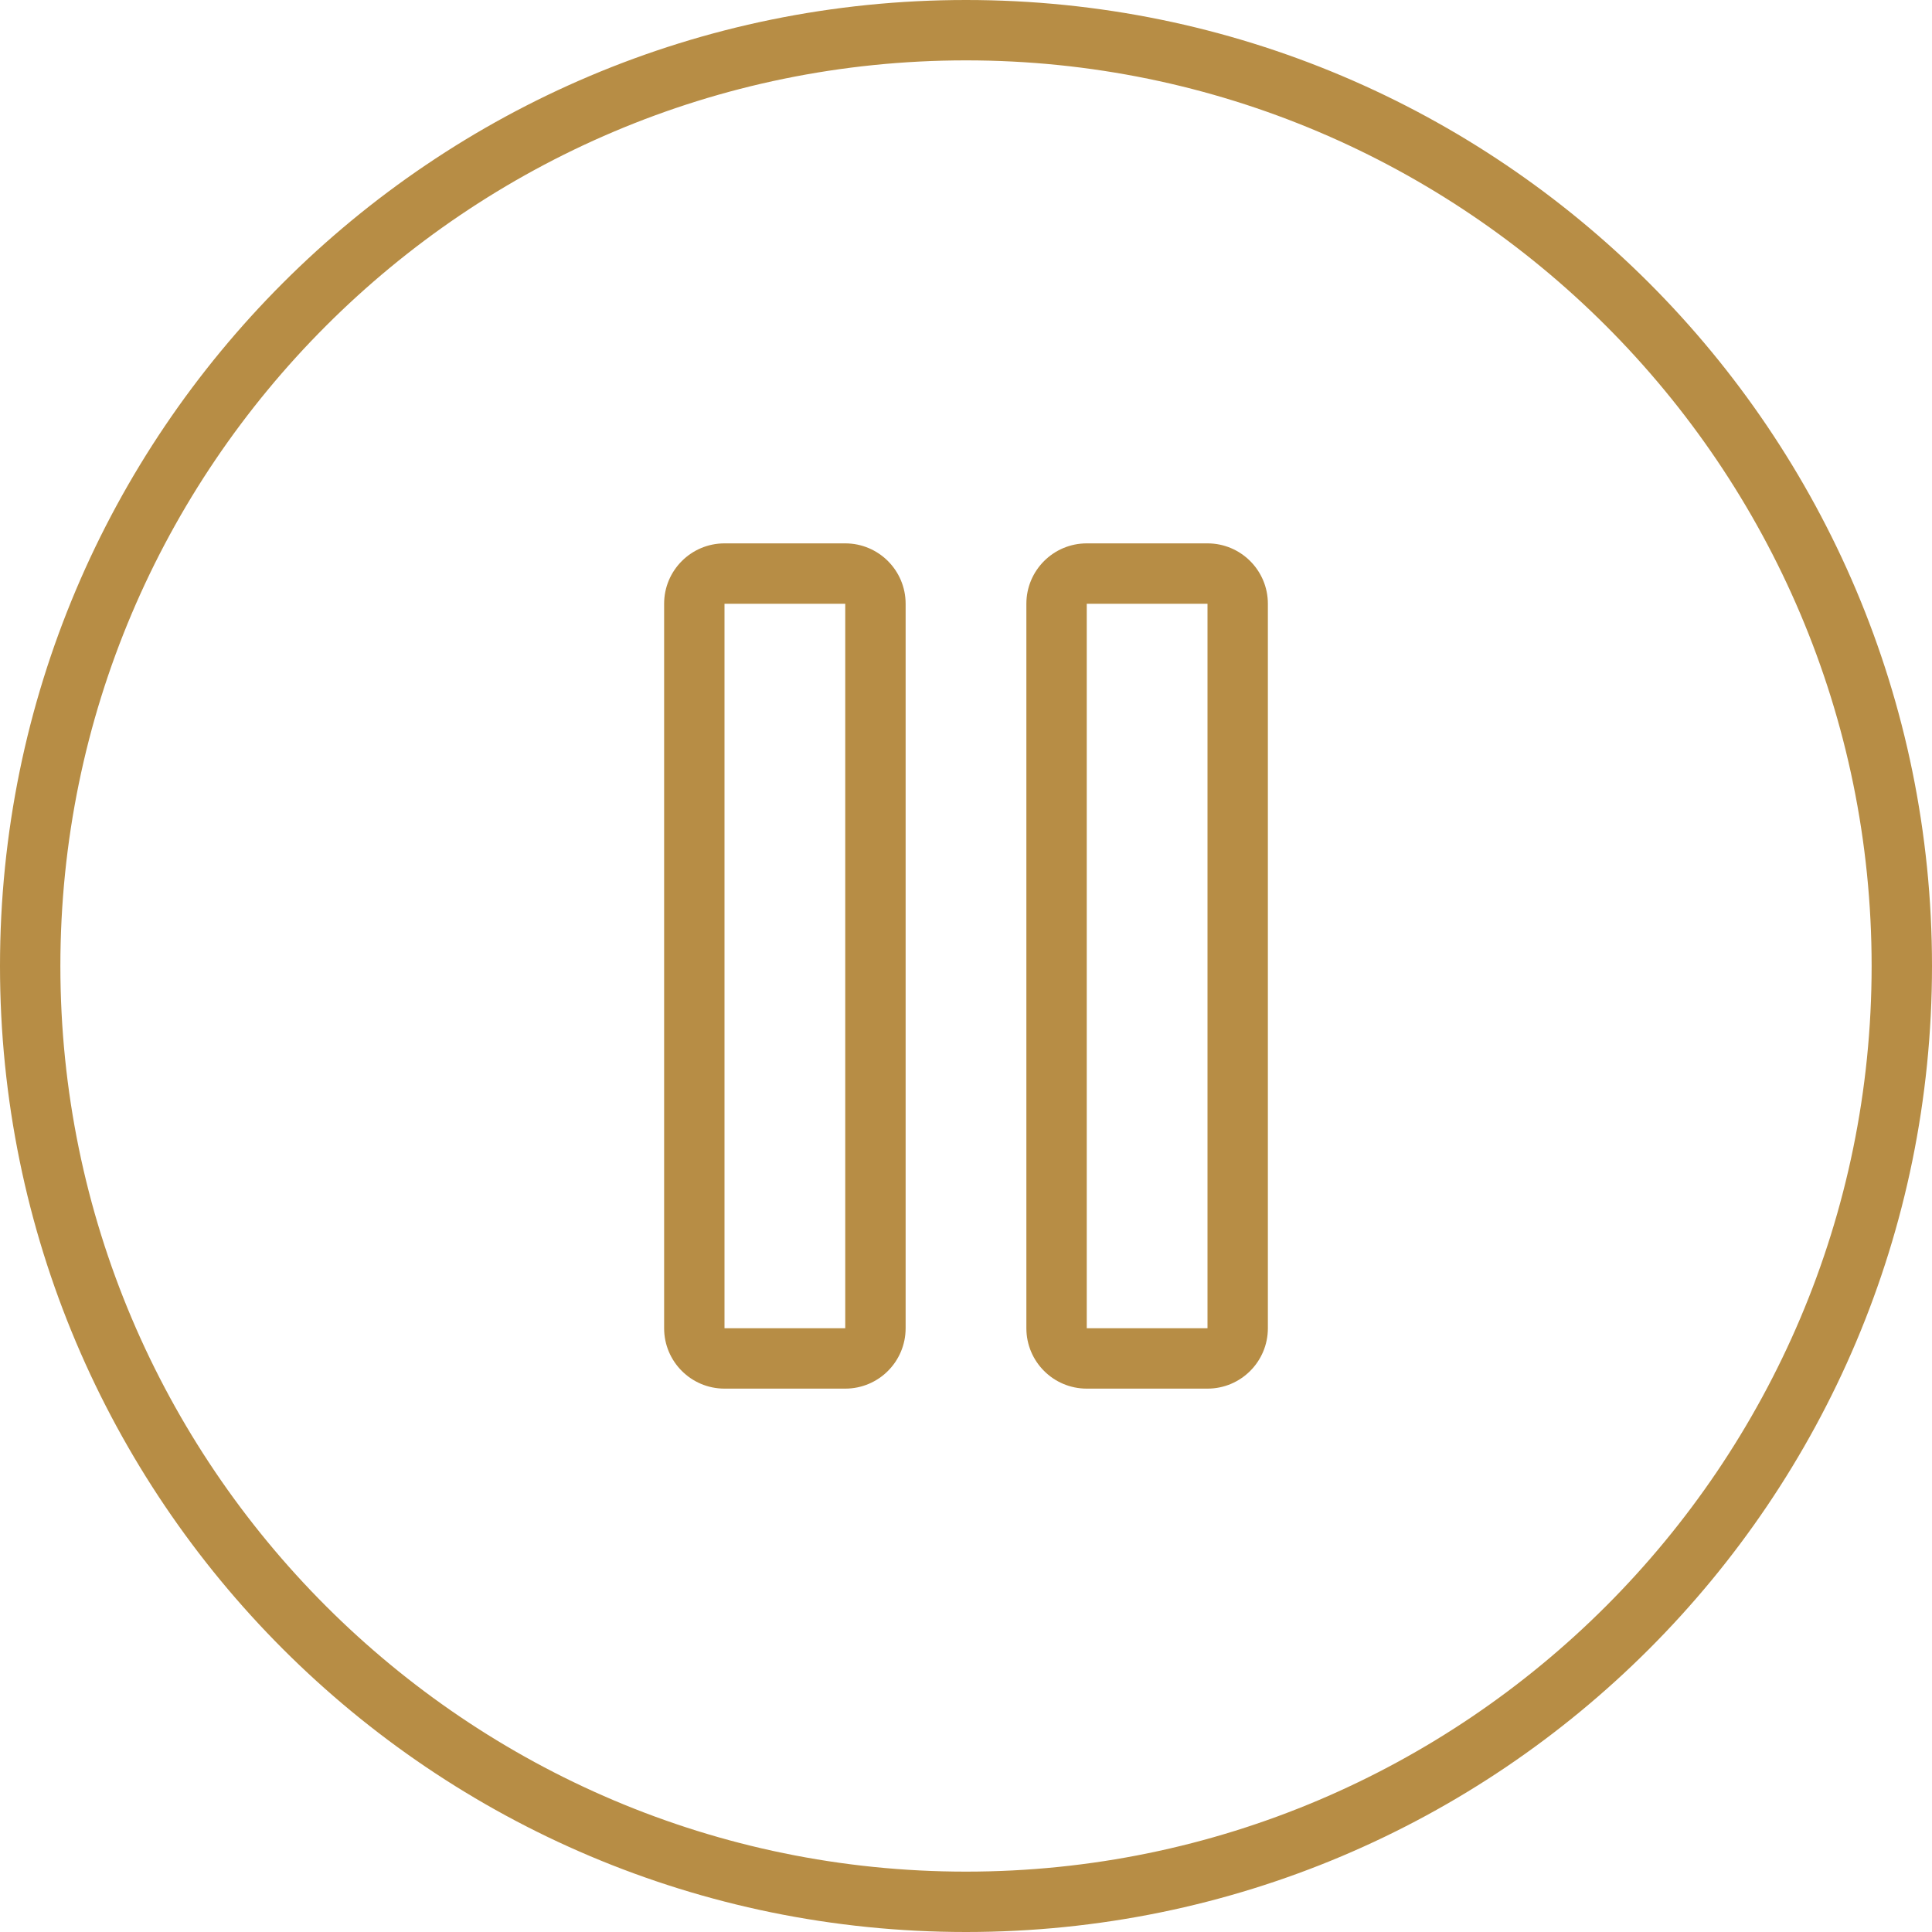 <?xml version="1.0" encoding="UTF-8"?> <svg xmlns="http://www.w3.org/2000/svg" width="148" height="148" viewBox="0 0 148 148" fill="none"><g clip-path="url(#clip0_15_28)"><path d="M74 0C33.131 0 0 33.131 0 74C0 114.869 33.131 148 74 148C114.869 148 148 114.869 148 74C148 33.131 114.869 0 74 0ZM74 143.375C35.747 143.375 4.625 112.254 4.625 74C4.625 35.747 35.747 4.625 74 4.625C112.254 4.625 143.375 35.747 143.375 74C143.375 112.254 112.254 143.375 74 143.375Z" fill="#B78D45"></path><path d="M92.5 41.625H83.25C80.696 41.625 78.625 43.696 78.625 46.25V101.75C78.625 104.304 80.696 106.375 83.25 106.375H92.5C95.054 106.375 97.125 104.304 97.125 101.75V46.25C97.125 43.696 95.054 41.625 92.5 41.625ZM92.5 101.75H83.25V46.25H92.5V101.75Z" fill="#B78D45"></path><path d="M64.75 41.625H55.5C52.946 41.625 50.875 43.696 50.875 46.25V101.75C50.875 104.304 52.946 106.375 55.5 106.375H64.75C67.304 106.375 69.375 104.304 69.375 101.75V46.25C69.375 43.696 67.304 41.625 64.75 41.625ZM64.75 101.75H55.5V46.25H64.75V101.75Z" fill="#B78D45"></path></g><defs><clipPath id="clip0_15_28"><rect width="148" height="148" fill="white"></rect></clipPath></defs></svg> 